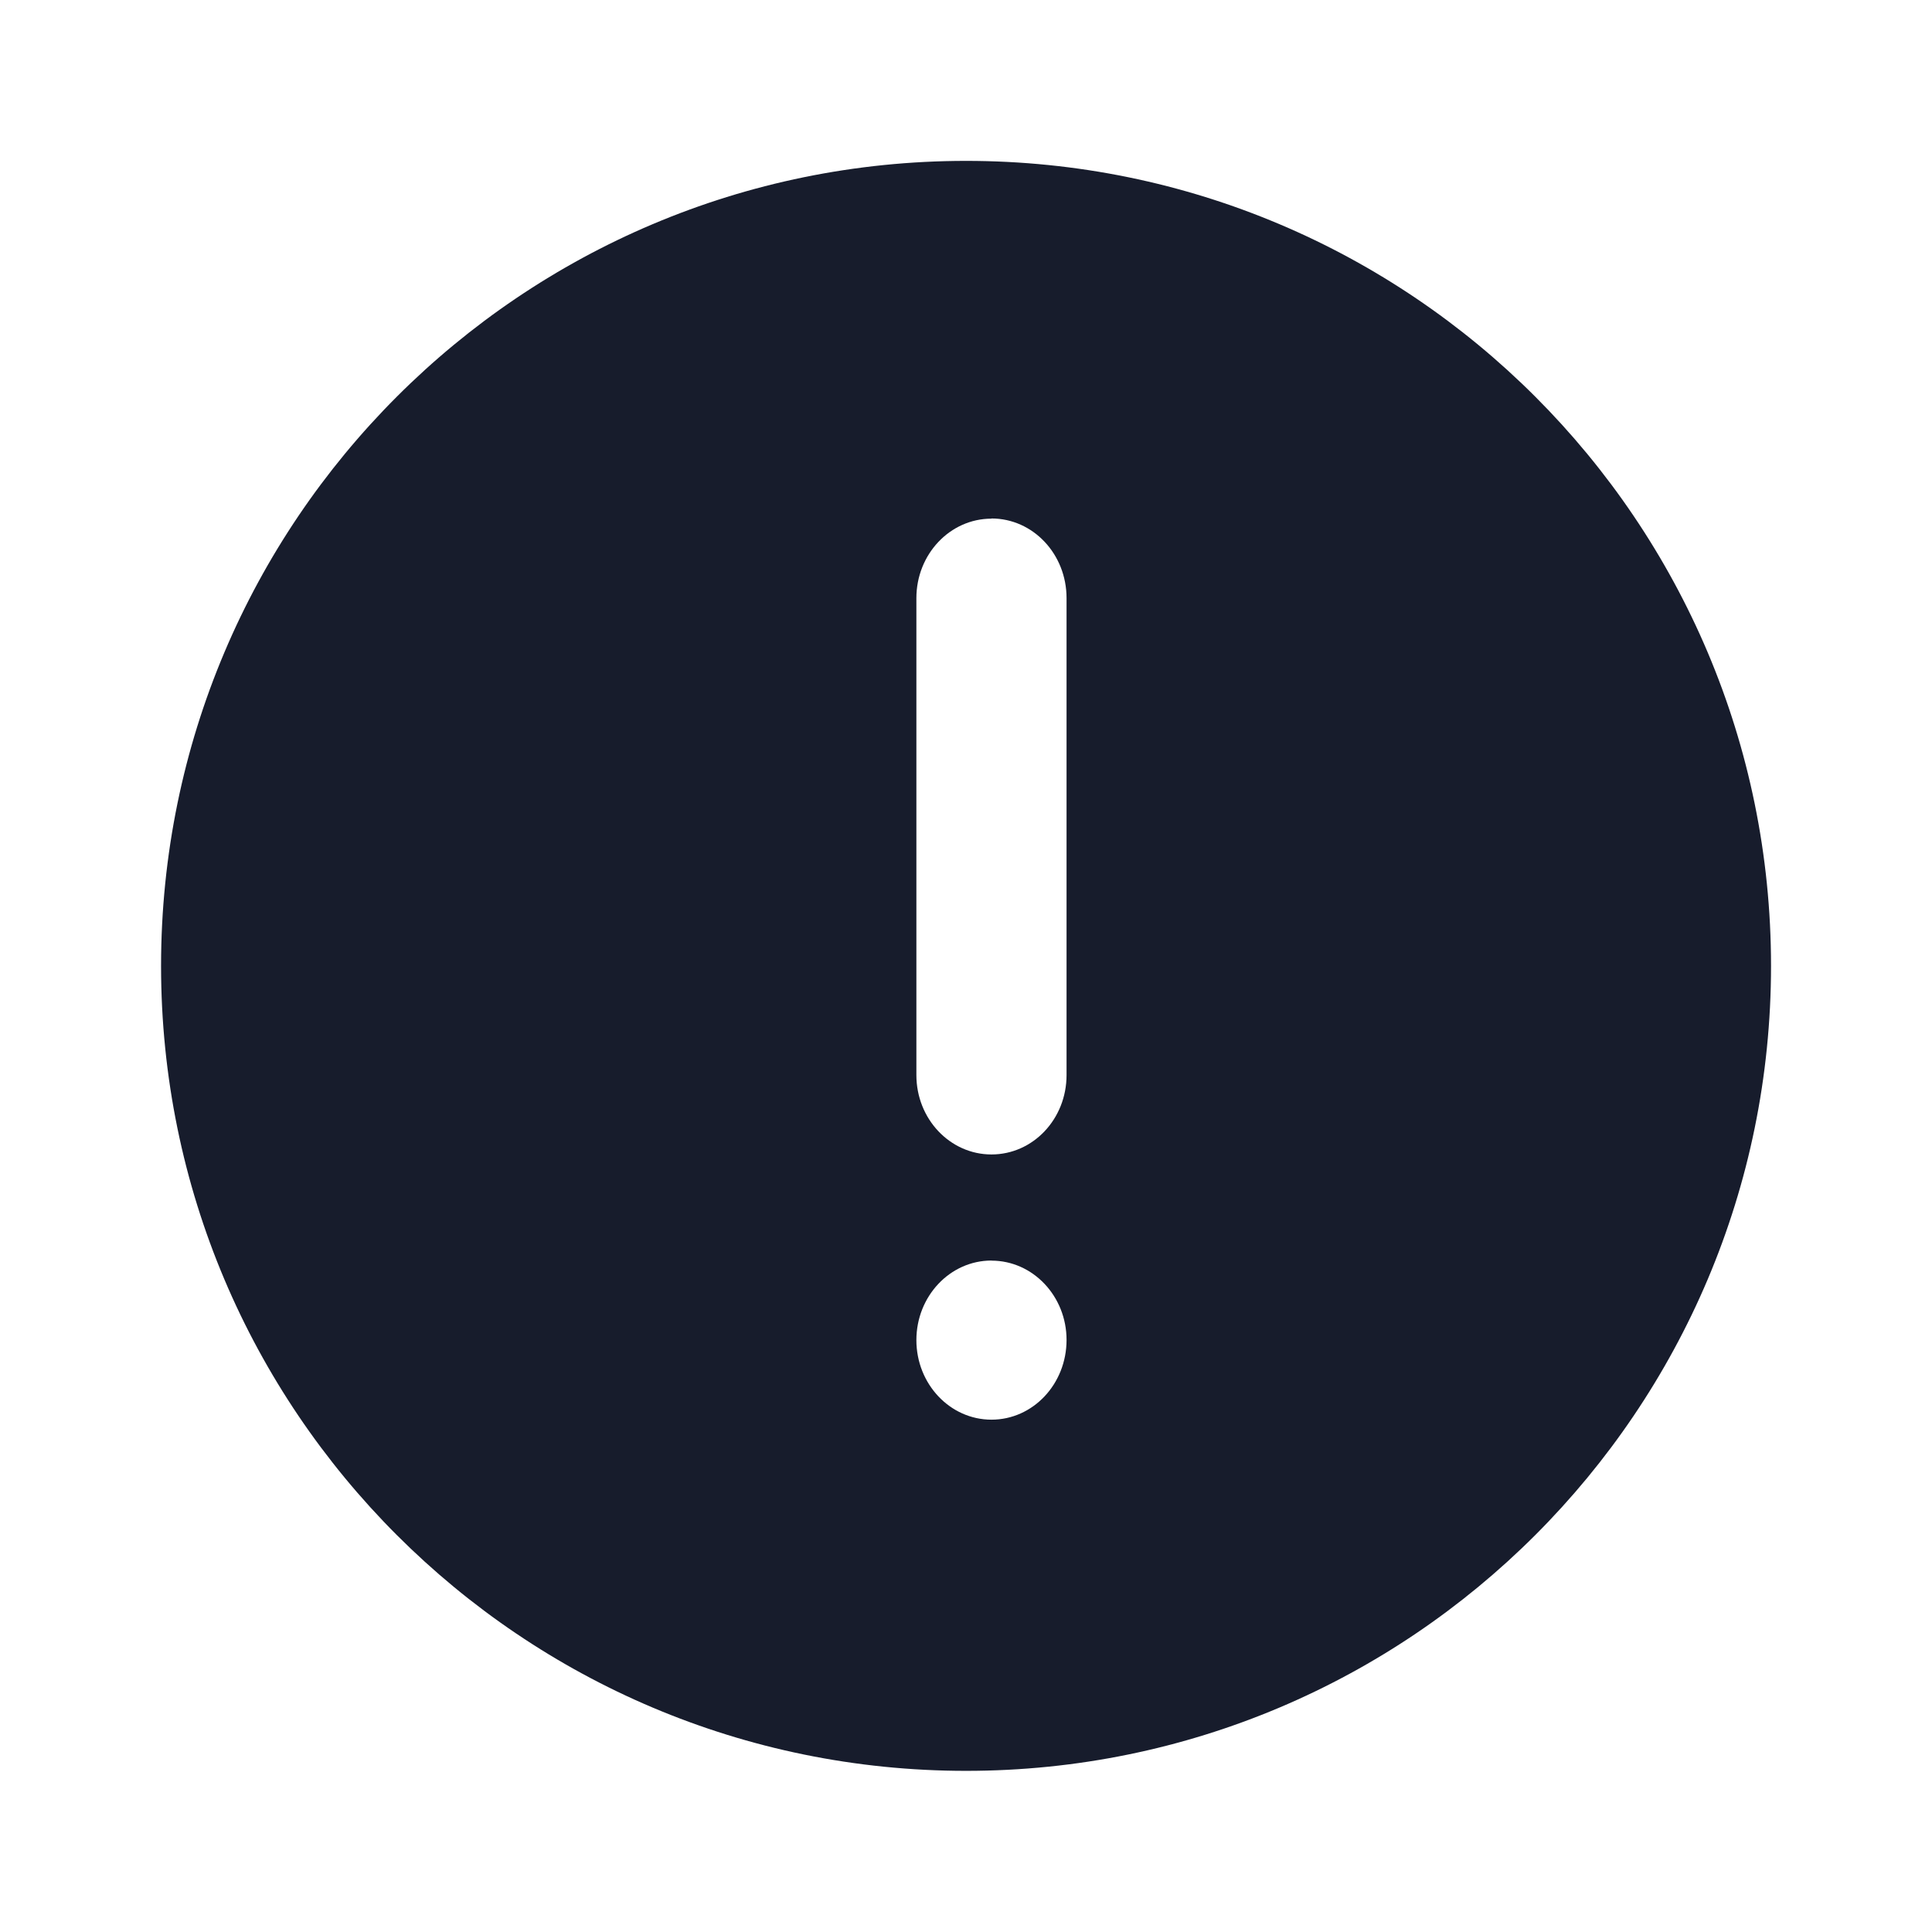 <svg width="22" height="22" viewBox="0 0 22 22" fill="none" xmlns="http://www.w3.org/2000/svg">
<path fill-rule="evenodd" clip-rule="evenodd" d="M11.001 20.165C16.063 20.165 20.167 16.061 20.167 10.999C20.167 5.936 16.063 1.832 11.001 1.832C5.938 1.832 1.834 5.936 1.834 10.999C1.834 16.061 5.938 20.165 11.001 20.165ZM11.29 5.904C11.763 5.904 12.145 6.309 12.145 6.811V12.242C12.145 12.743 11.763 13.146 11.29 13.146C10.818 13.146 10.435 12.742 10.435 12.242V6.811C10.435 6.311 10.818 5.906 11.29 5.906V5.904ZM11.29 14.355C11.763 14.355 12.145 14.761 12.145 15.258C12.145 15.76 11.763 16.166 11.29 16.166C10.818 16.166 10.435 15.76 10.435 15.26C10.435 14.76 10.818 14.354 11.29 14.354V14.355Z" fill="#171C2C"/>
</svg>
